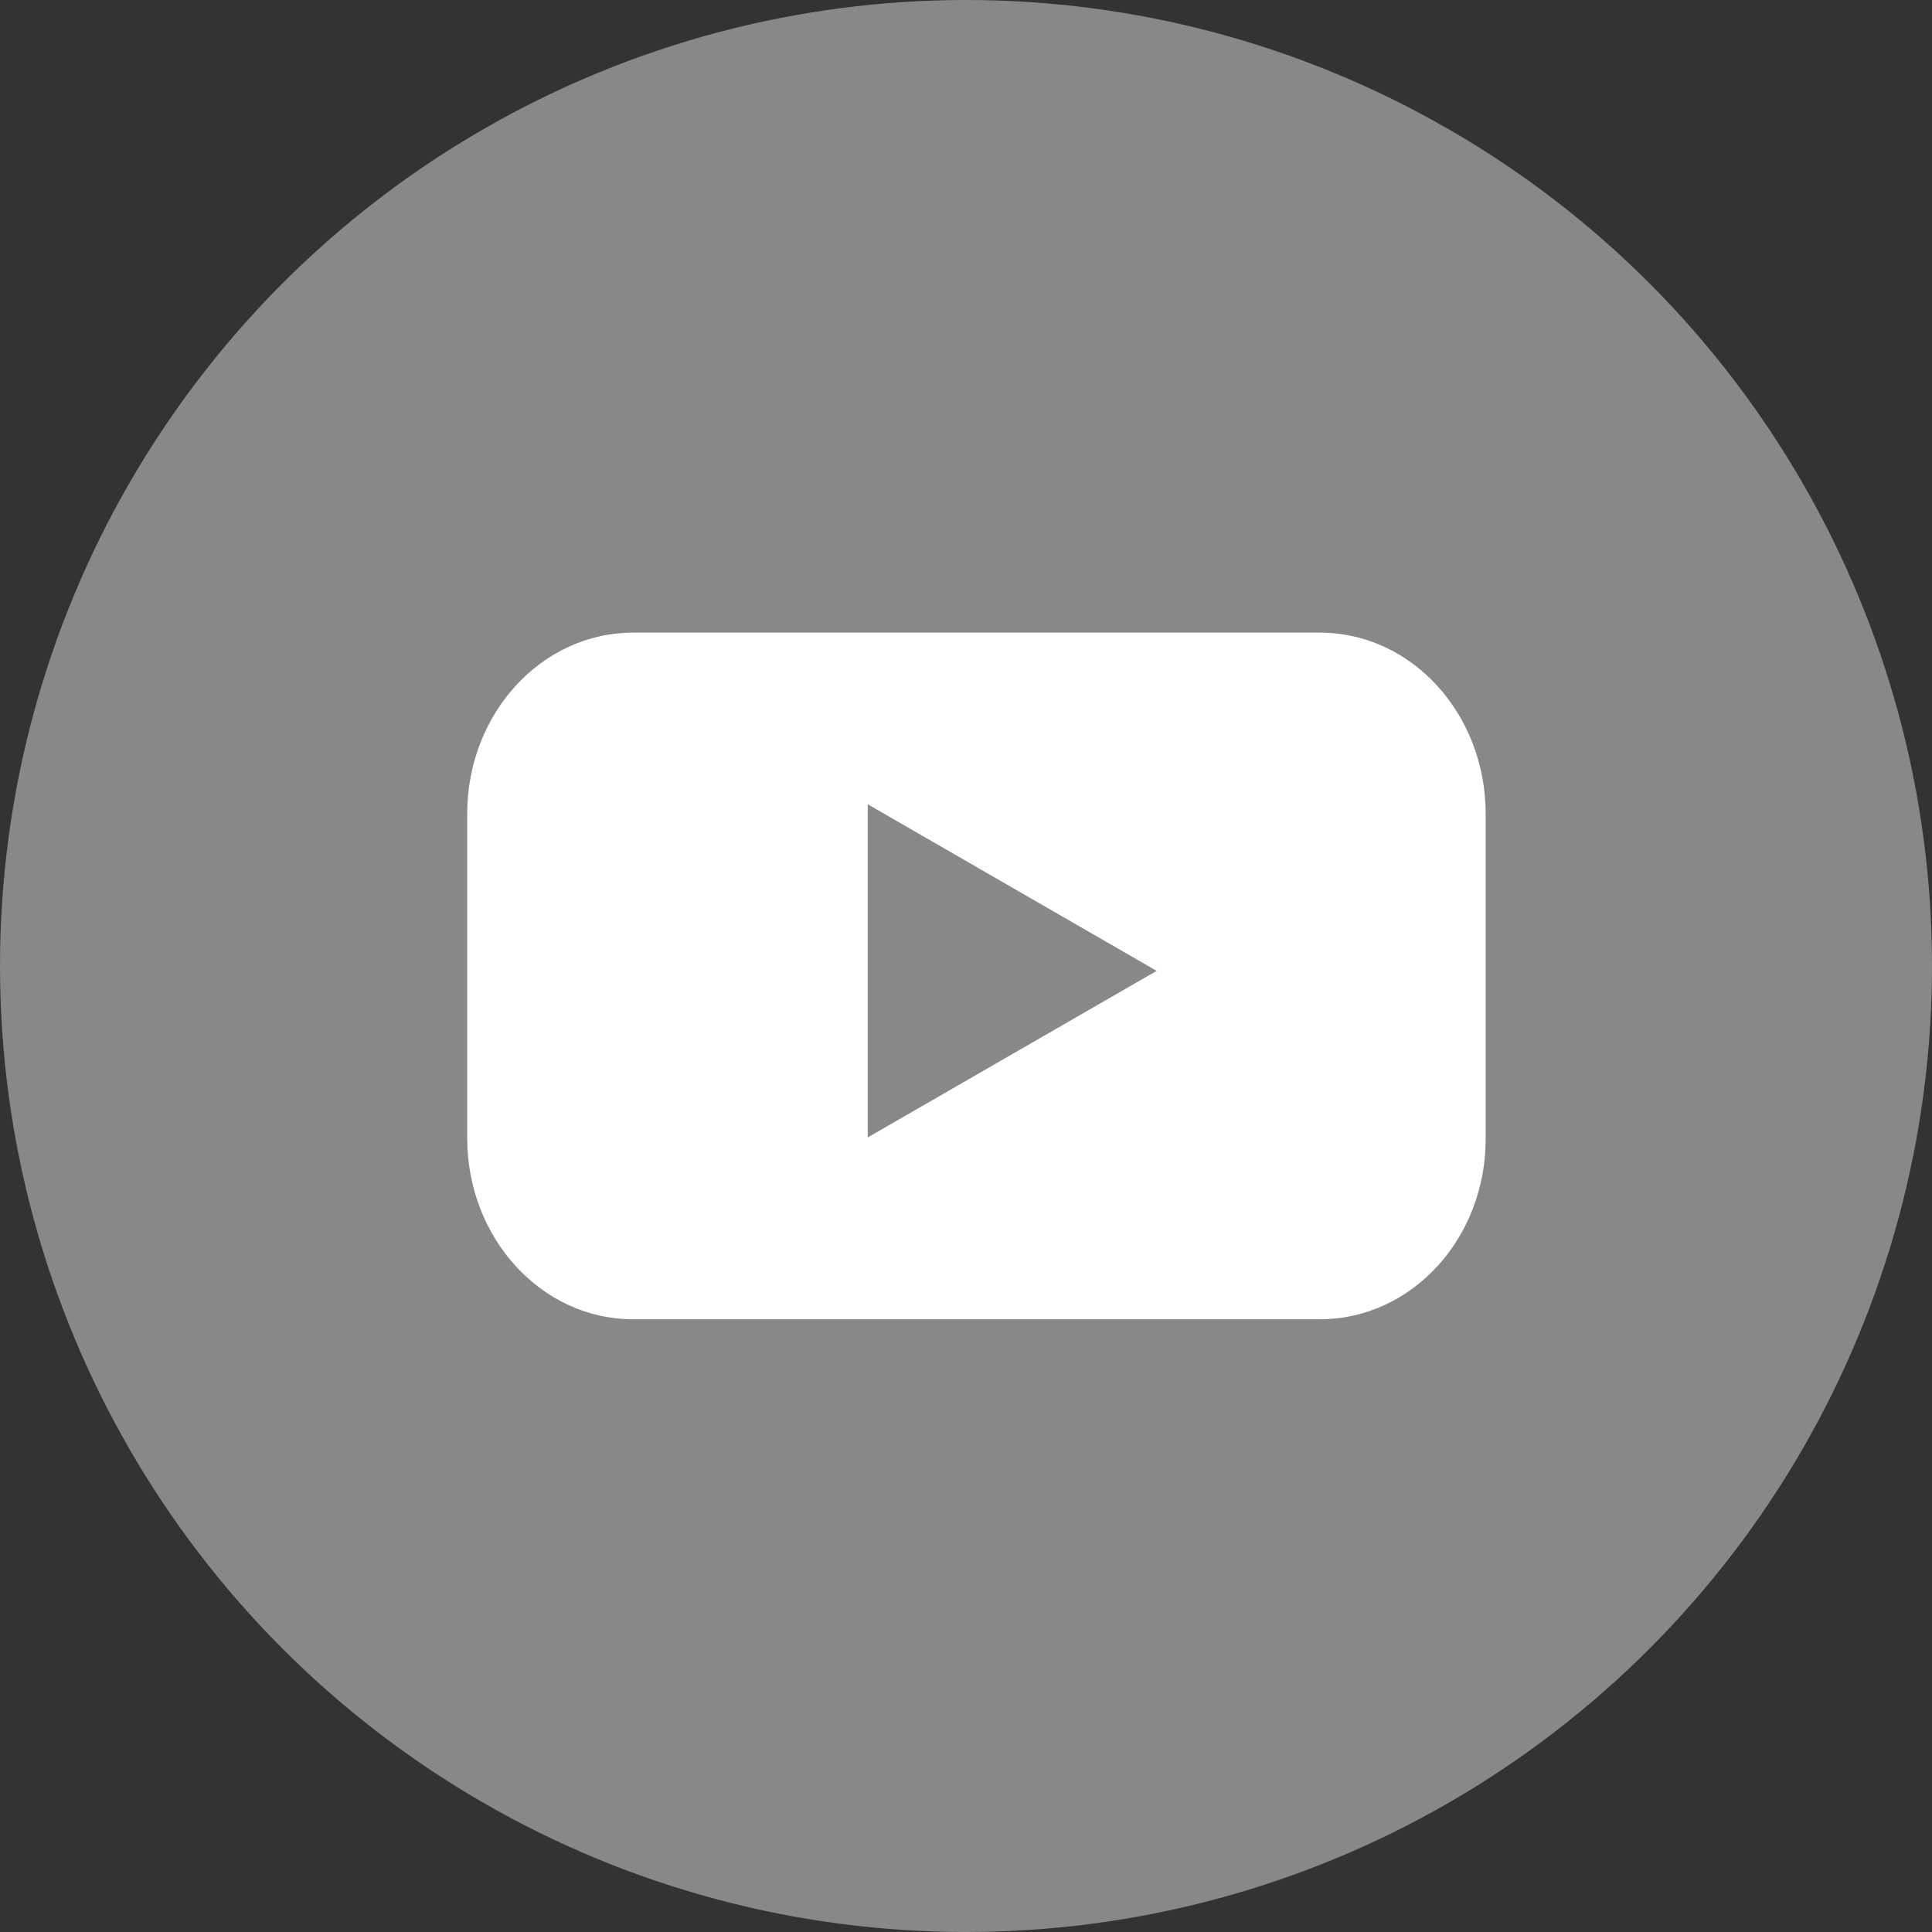 <svg width="40" height="40" viewBox="0 0 40 40" fill="none" xmlns="http://www.w3.org/2000/svg">
<rect x="0" y="0" width="40" height="40" fill="#333333" stroke="none"/>
<circle cx="20" cy="20" r="20" fill="#888888"/>
<path d="M27.325 27.314H13.108C11.206 27.314 9.673 25.631 9.673 23.562V16.849C9.673 14.772 11.213 13.098 13.108 13.098H27.325C29.227 13.098 30.759 14.78 30.759 16.849V23.562C30.767 25.64 29.227 27.314 27.325 27.314Z" fill="white"/>
<path d="M23.947 20.101L17.966 16.652V23.549L23.947 20.101Z" fill="#888888"/>
</svg>
